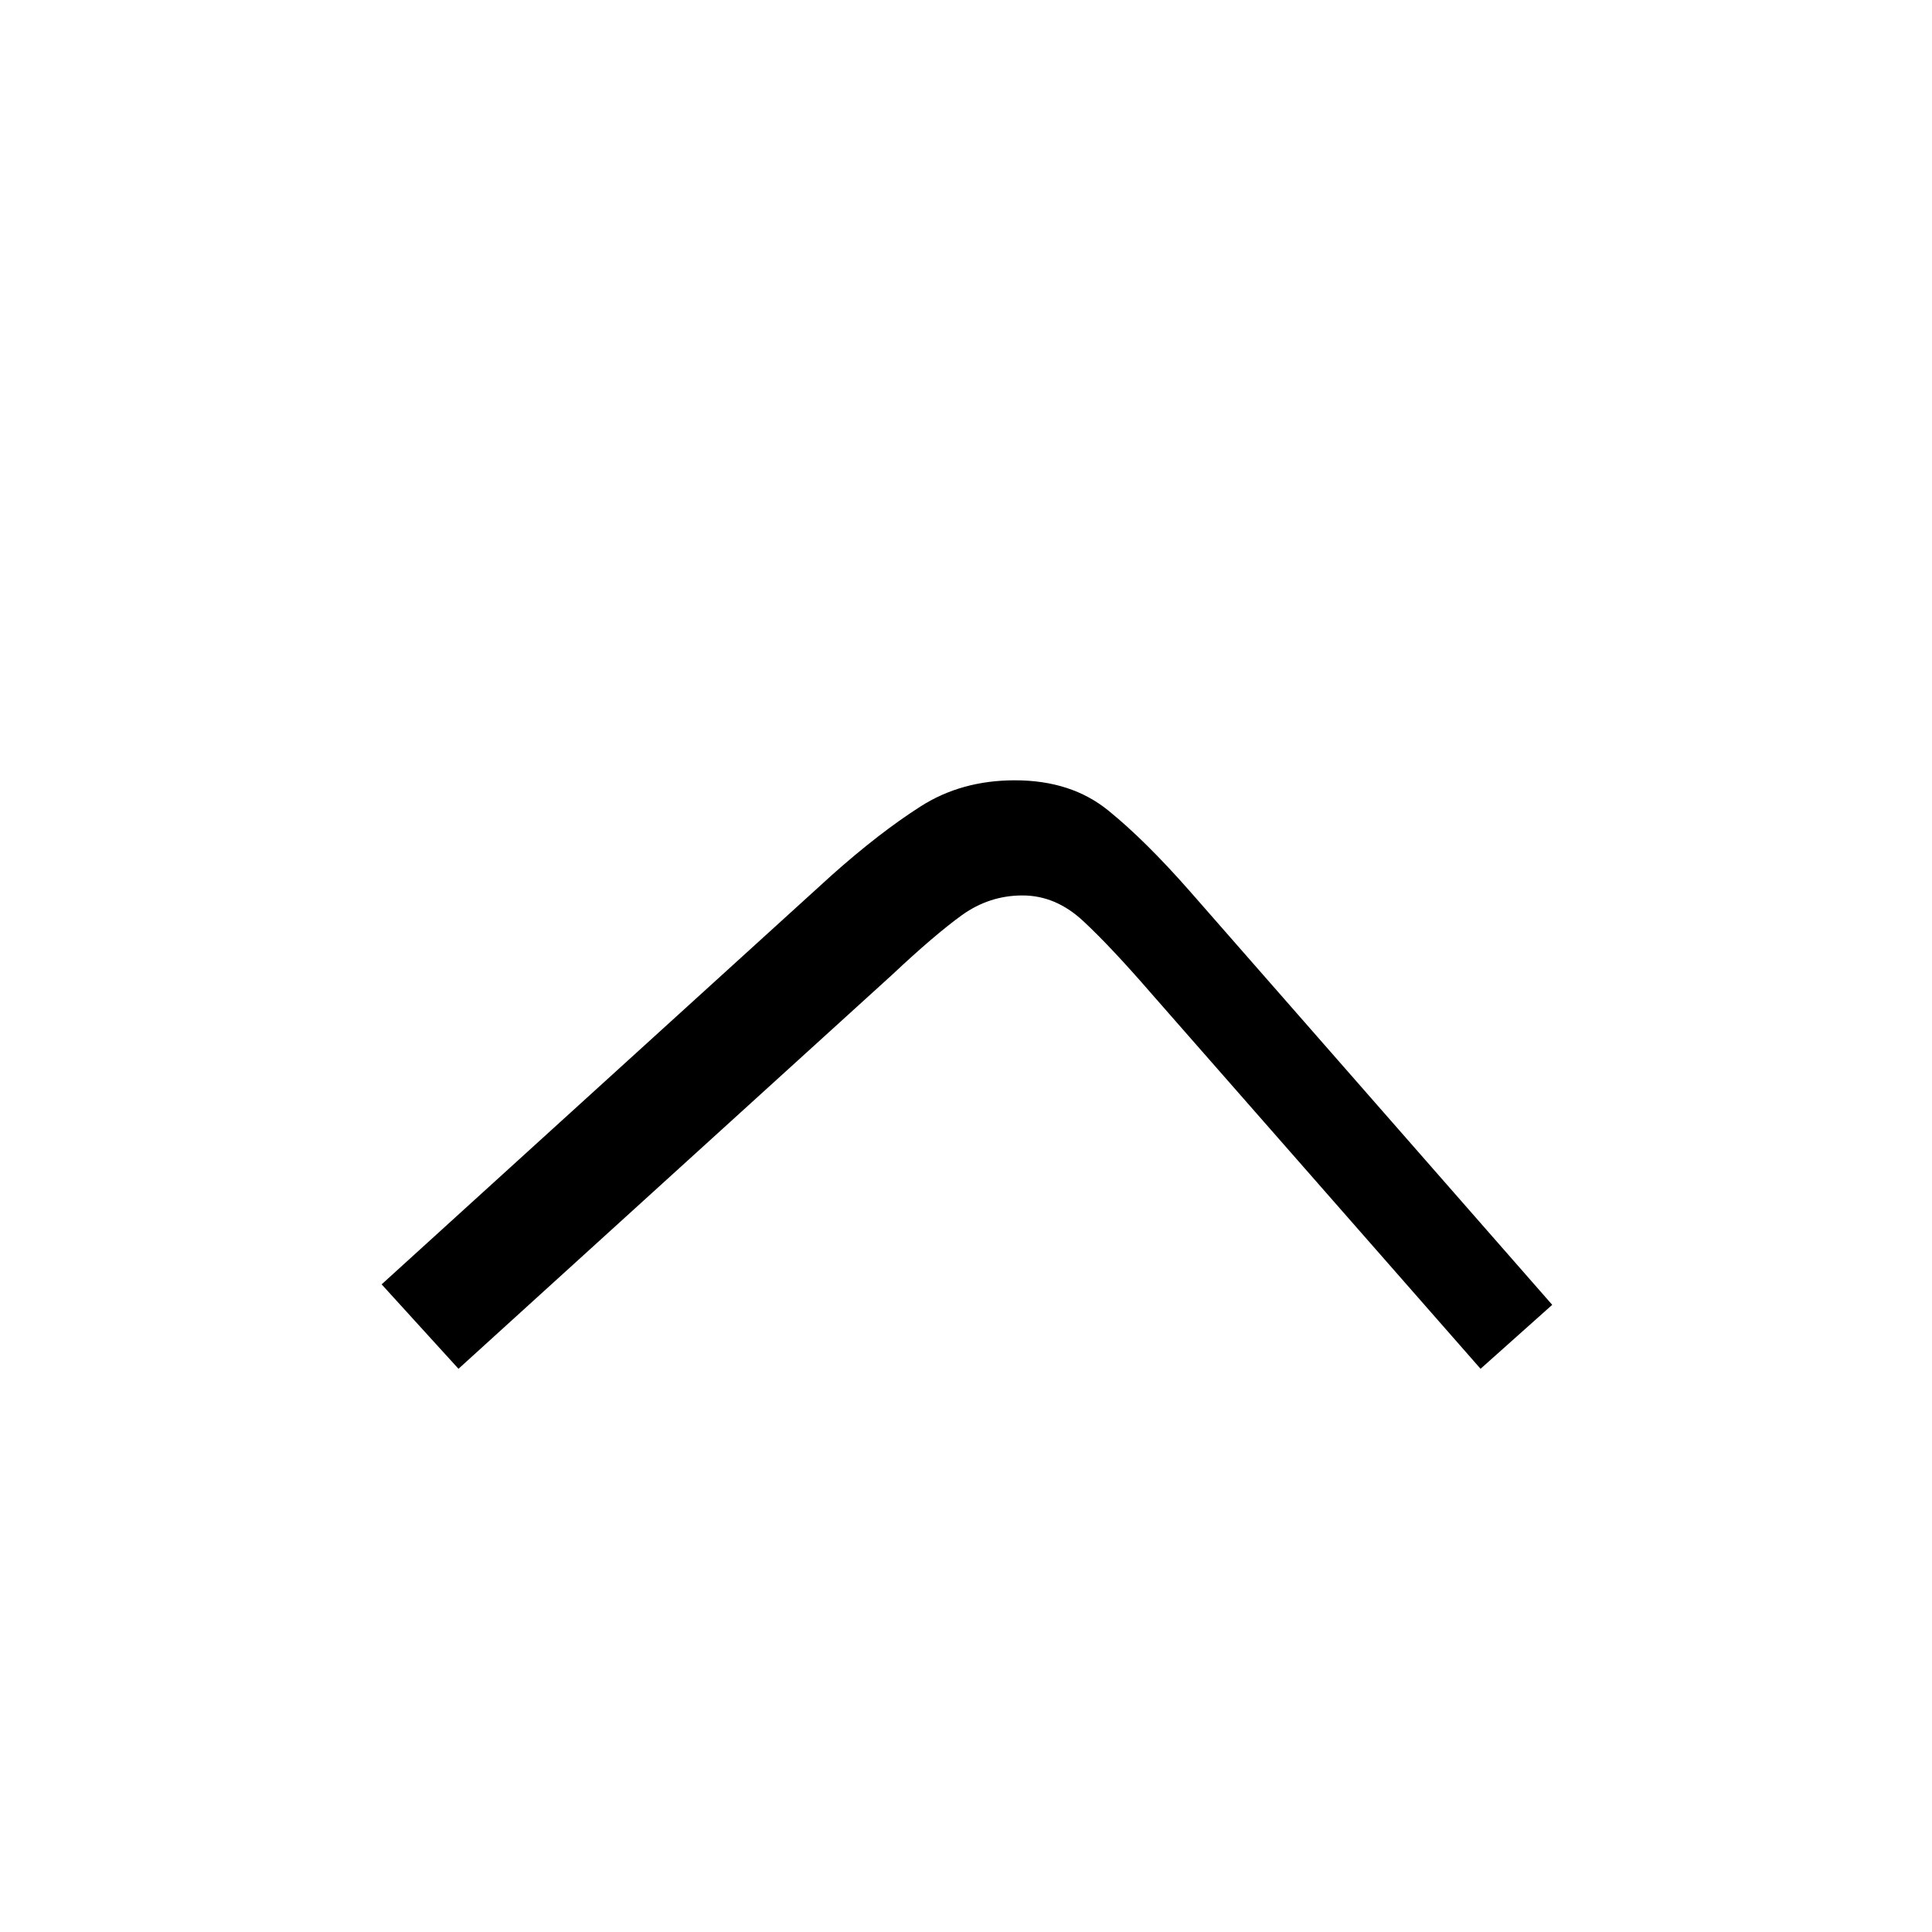 <?xml version="1.0" encoding="UTF-8"?>
<svg xmlns="http://www.w3.org/2000/svg" xmlns:xlink="http://www.w3.org/1999/xlink" width="227.04pt" height="227.04pt" viewBox="0 0 227.04 227.04" version="1.1">
<defs>
<g>
<symbol overflow="visible" id="glyph0-0">
<path style="stroke:none;" d=""/>
</symbol>
<symbol overflow="visible" id="glyph0-1">
<path style="stroke:none;" d="M 11.281 0 L 2.25 -9.922 L 55.172 -58.031 C 58.879 -61.332 62.336 -64.008 65.547 -66.062 C 68.754 -68.125 72.461 -69.156 76.672 -69.156 C 81.078 -69.156 84.734 -67.973 87.641 -65.609 C 90.547 -63.254 93.754 -60.078 97.266 -56.078 L 139.812 -7.516 L 131.391 0 L 92.75 -44.047 C 89.539 -47.754 86.859 -50.609 84.703 -52.609 C 82.555 -54.617 80.176 -55.625 77.562 -55.625 C 74.957 -55.625 72.578 -54.848 70.422 -53.297 C 68.273 -51.742 65.547 -49.41 62.234 -46.297 Z M 11.281 0 "/>
</symbol>
</g>
</defs>
<g id="surface41">
<g clip-path="url(#clip1)" clip-rule="nonzero">
<path style=" stroke:none;fill-rule:nonzero;fill:rgb(100%,100%,100%);fill-opacity:0;" d="M 0 -1816 L 227 -1816 L 227 4994 L 0 4994 Z M 0 -1816 "/>
</g>
<g style="fill:rgb(0%,0%,0%);fill-opacity:1;">
  <use xlink:href="#glyph0-1" x="42.598" y="160.854"/>
</g>
</g>
</svg>
